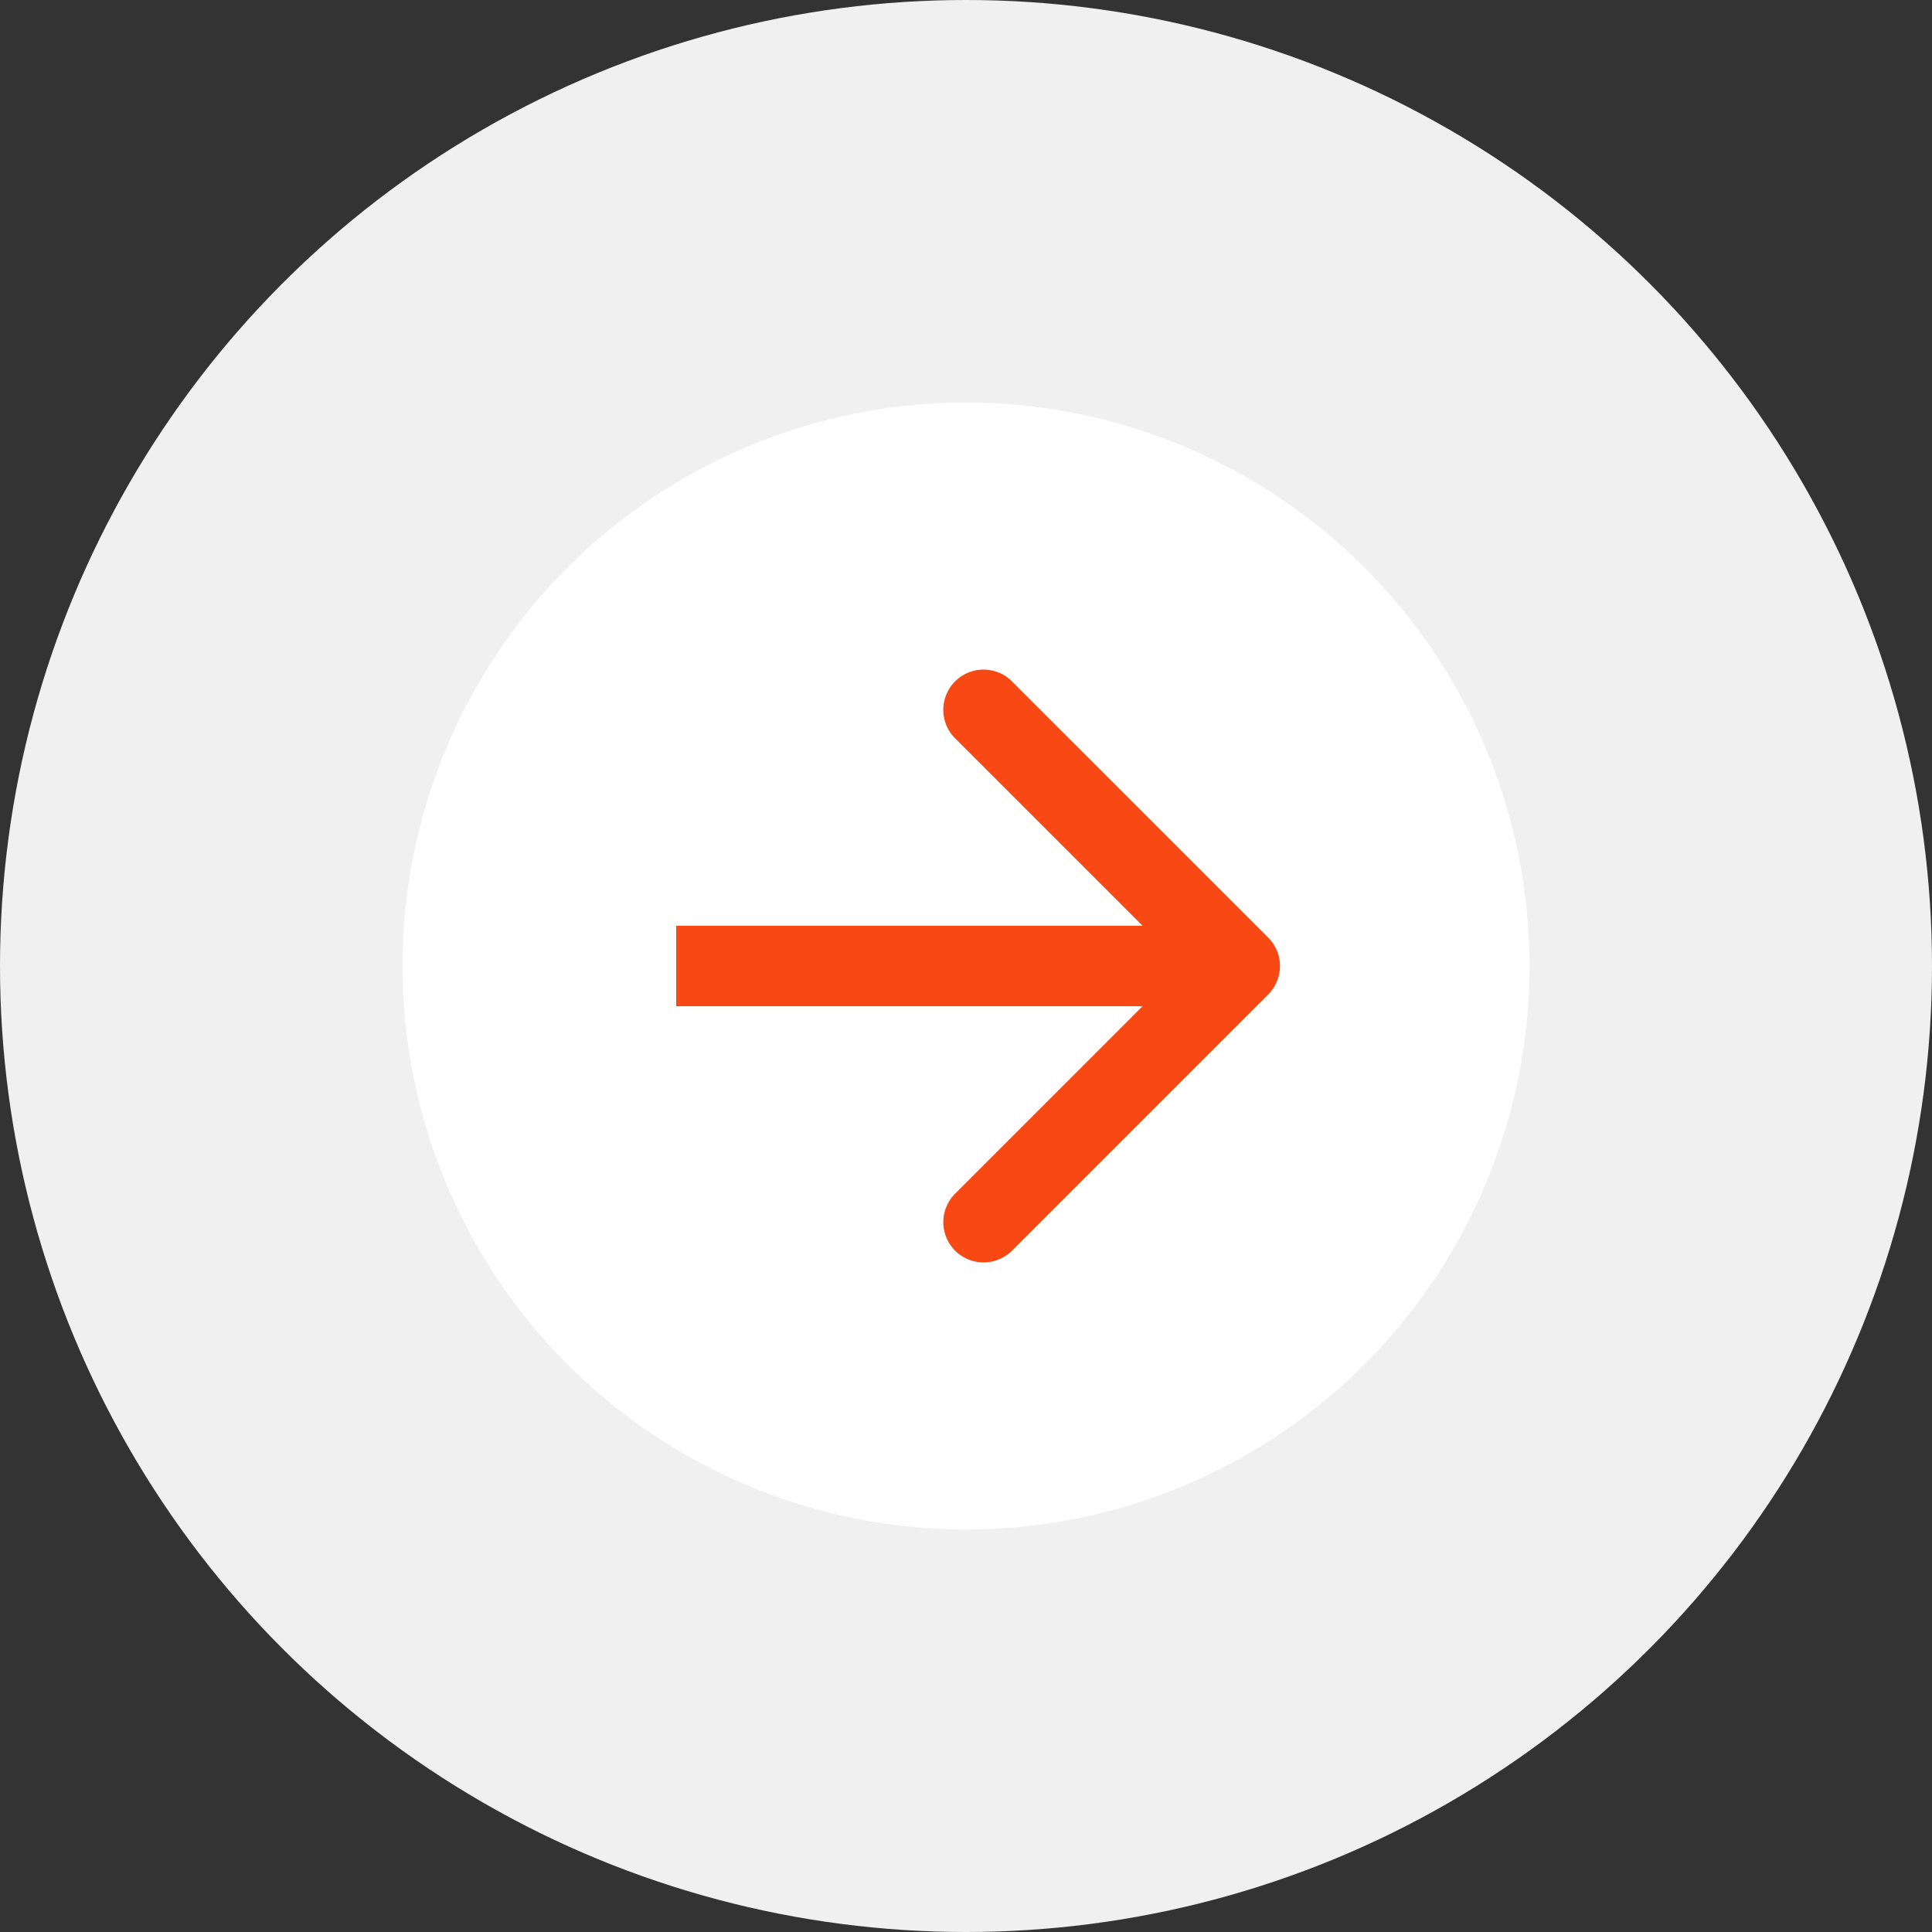 <svg viewBox="0 0 120 120" fill="none" xmlns="http://www.w3.org/2000/svg"><rect x="0" y="0" width="120" height="120" fill="#333333" stroke="none"/><style>@keyframes breathing{0%{r:28%}25%,75%{r:35%}50%{r:30%}}@keyframes finalfill{0%,50%{transform:scaleX(.95)}25%,75%{transform:scaleX(1.05)}}</style><g class="redirect-loading-wundw"><circle cx="60" cy="60" r="60" fill="#F0F0F0"/><circle id="inner" cx="60" cy="60" r="35" fill="#fff" style="animation:3s infinite breathing"/><path id="right" d="M78.768 61.768a2.5 2.5 0 0 0 0-3.536l-15.91-15.91a2.5 2.5 0 0 0-3.536 3.536L73.464 60 59.323 74.142a2.5 2.5 0 0 0 3.536 3.536l15.91-15.91zM42 62.5h35v-5H42v5z" fill="#F84914" style="animation:3s ease-in-out infinite finalfill"/></g></svg>